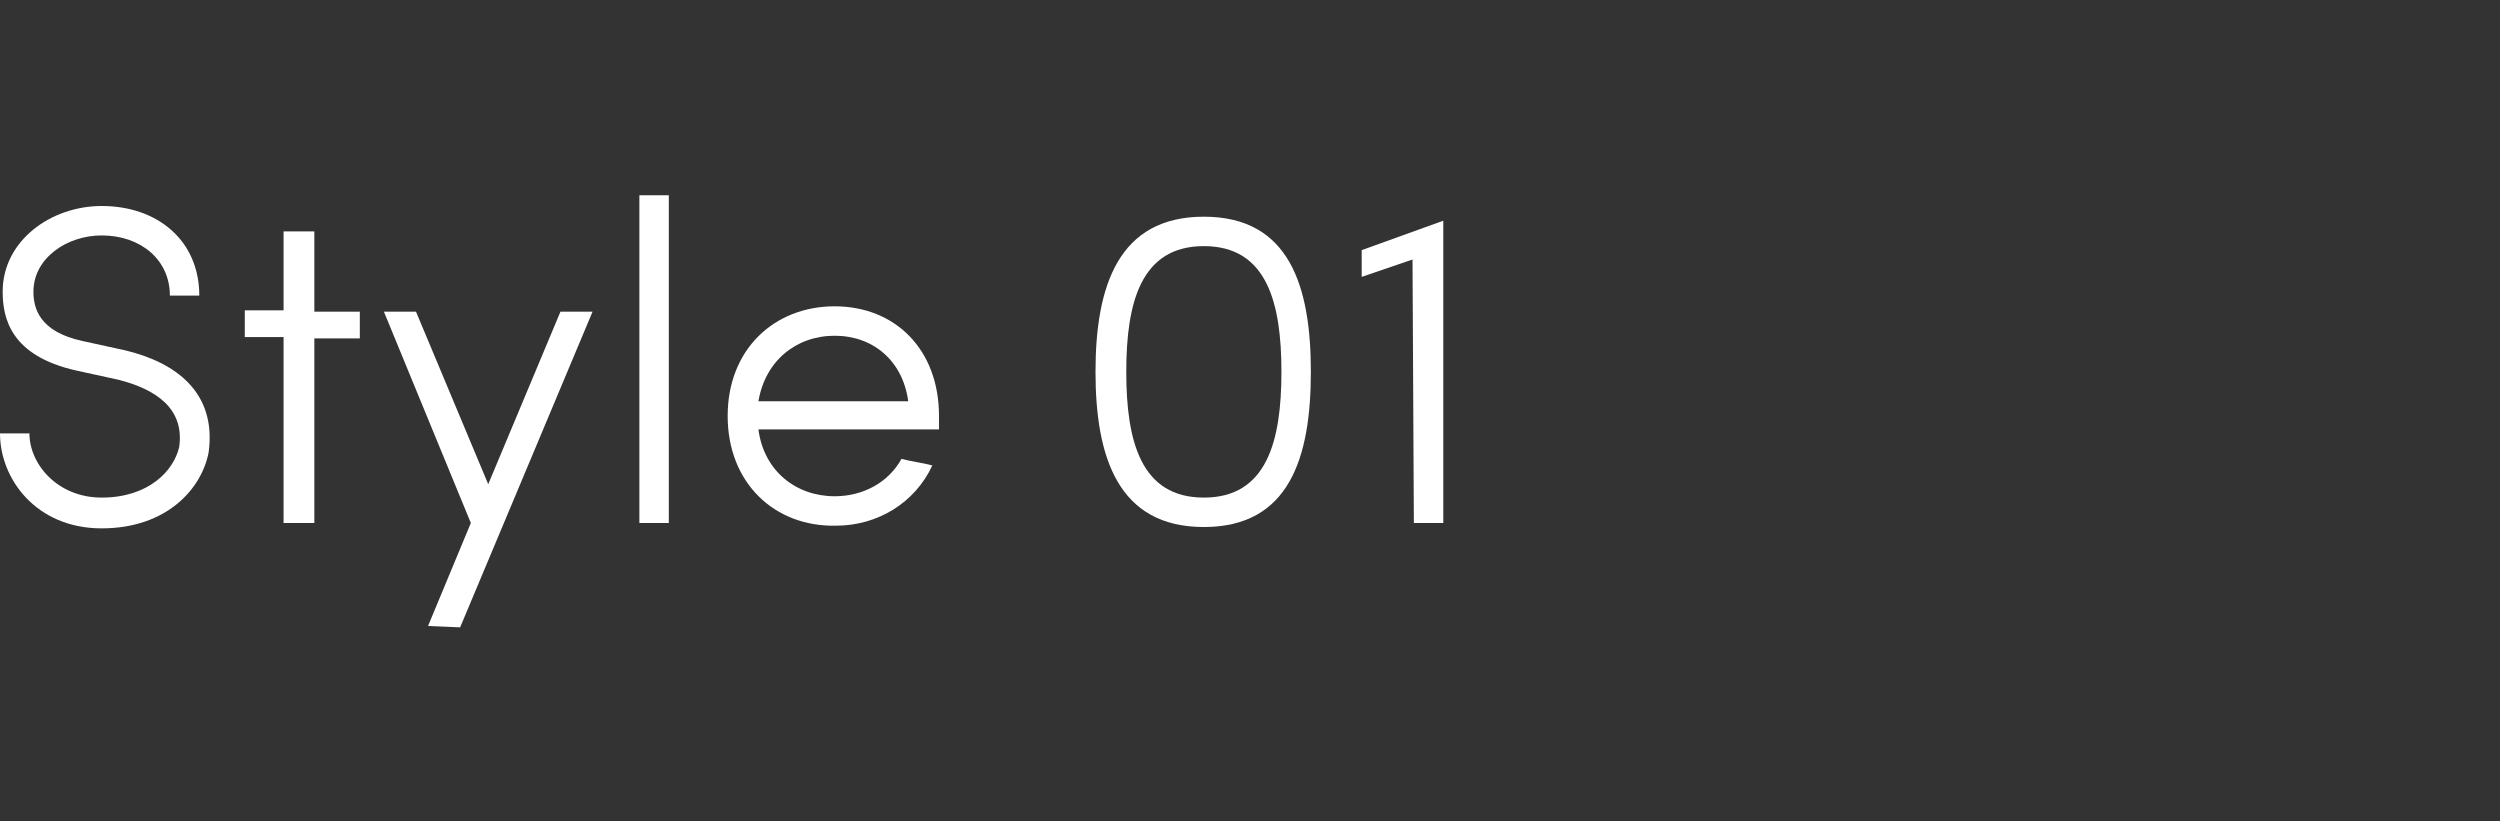 <?xml version="1.0" encoding="utf-8"?>
<!-- Generator: Adobe Illustrator 27.2.0, SVG Export Plug-In . SVG Version: 6.00 Build 0)  -->
<svg version="1.1" id="b" xmlns="http://www.w3.org/2000/svg" xmlns:xlink="http://www.w3.org/1999/xlink" x="0px" y="0px"
	 viewBox="0 0 186.9 61.4" style="enable-background:new 0 0 186.9 61.4;" xml:space="preserve">
<rect x="0" y="0" width="186.9" height="61.4" fill="#333333" stroke="none"/>
<style type="text/css">
	.st0{fill:#FFFFFF;}
</style>
<g id="c">
	<g>
		<path class="st0" d="M7.6,37.2c3.5,0,5.4-2,5.8-3.8c0.4-2.9-1.8-4.3-4.5-5l-3.2-0.7c-4.9-1.1-5.5-3.9-5.5-5.9
			c0-3.8,3.6-6.4,7.4-6.4c4.2,0,7.3,2.6,7.3,6.7h-2.2c0-2.7-2.2-4.5-5.1-4.5c-2.6,0-5.1,1.7-5.1,4.2c0,1.2,0.4,3,3.7,3.7l3.2,0.7
			c3.7,0.9,6.8,3.1,6.2,7.6c-0.5,2.7-3.1,5.7-8,5.7S0,35.8,0,32.4h2.2C2.2,34.7,4.3,37.2,7.6,37.2L7.6,37.2z"/>
		<path class="st0" d="M21.2,39.1V25.2h-2.9v-2h2.9v-5.9h2.3v6h3.4v2h-3.4v13.8C23.5,39.1,21.2,39.1,21.2,39.1z"/>
		<path class="st0" d="M32,46.8l3.2-7.7l-6.5-15.8h2.4l5.4,12.9l5.4-12.9h2.4l-9.9,23.6L32,46.8L32,46.8z"/>
		<path class="st0" d="M50,39.1h-2.2V14.6H50V39.1z"/>
		<path class="st0" d="M54.4,31.1c0-5,3.5-8.2,8-8.2s7.8,3.2,7.8,8.2c0,0.3,0,0.8,0,1H56.7c0.4,3.1,2.8,5,5.7,5c2.1,0,4-1,5-2.8
			c0.7,0.2,1.6,0.3,2.3,0.5c-1.3,2.8-4.1,4.5-7.2,4.5C57.9,39.4,54.4,36.1,54.4,31.1L54.4,31.1z M67.9,30c-0.4-3-2.6-4.9-5.5-4.9
			c-2.9,0-5.2,1.9-5.7,4.9H67.9L67.9,30z"/>
		<path class="st0" d="M90,16.2c6.4,0,8,5.2,8,11.6s-1.6,11.6-8,11.6c-6.4,0-8.1-5.2-8.1-11.6S83.6,16.2,90,16.2z M90,37.2
			c4.7,0,5.8-4.2,5.8-9.4s-1.1-9.4-5.8-9.4s-5.8,4.2-5.8,9.4S85.3,37.2,90,37.2z"/>
		<path class="st0" d="M105.6,19.4l-3.8,1.3v-2l6.1-2.2v22.6h-2.2L105.6,19.4L105.6,19.4z"/>
	</g>
</g>
</svg>
